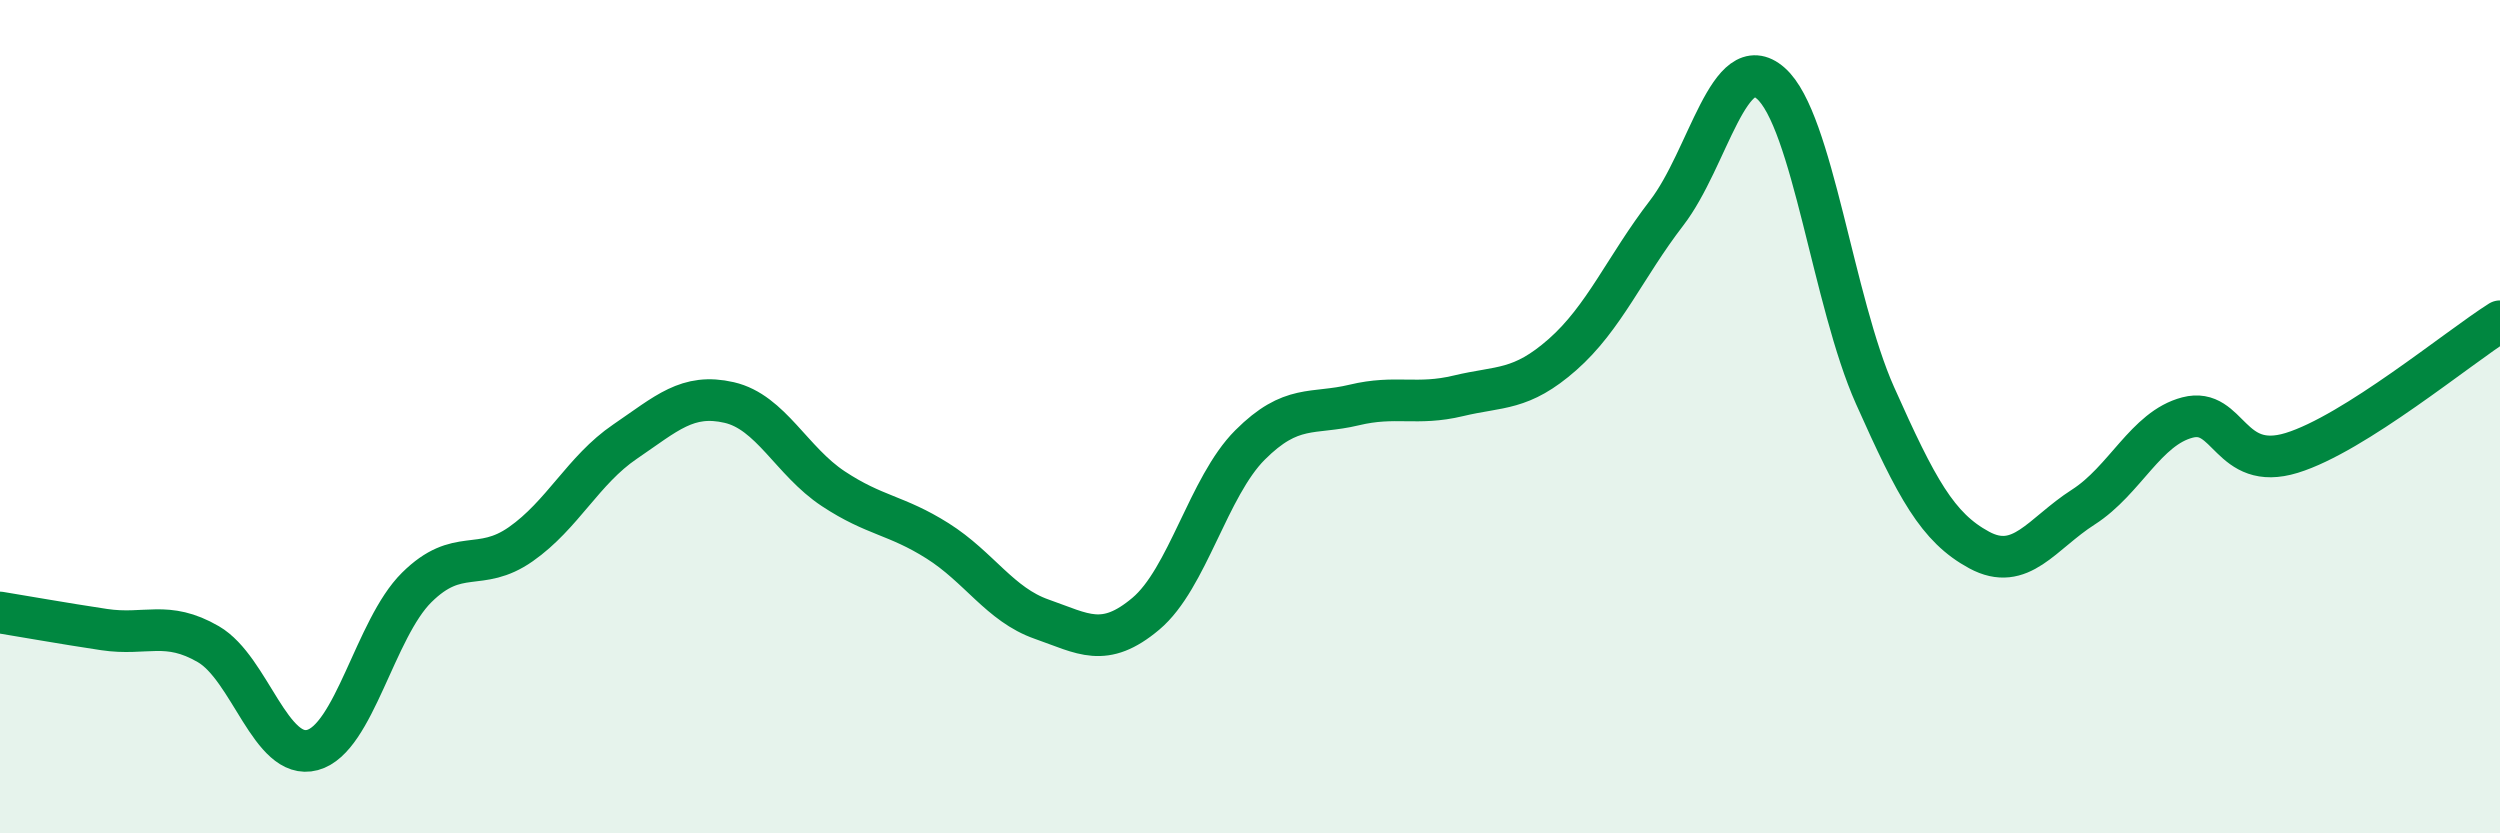 
    <svg width="60" height="20" viewBox="0 0 60 20" xmlns="http://www.w3.org/2000/svg">
      <path
        d="M 0,14.7 C 0.5,14.78 1.5,14.96 2.5,15.11 C 3.5,15.26 4,14.88 5,15.46 C 6,16.04 6.5,18.27 7.5,18 C 8.5,17.73 9,15.09 10,14.1 C 11,13.11 11.5,13.76 12.5,13.06 C 13.5,12.36 14,11.28 15,10.6 C 16,9.92 16.5,9.43 17.5,9.66 C 18.5,9.89 19,11.07 20,11.73 C 21,12.39 21.5,12.35 22.5,12.98 C 23.5,13.61 24,14.51 25,14.86 C 26,15.21 26.5,15.57 27.5,14.73 C 28.5,13.89 29,11.68 30,10.68 C 31,9.68 31.5,9.96 32.5,9.72 C 33.5,9.48 34,9.74 35,9.5 C 36,9.26 36.5,9.39 37.5,8.51 C 38.5,7.63 39,6.41 40,5.11 C 41,3.81 41.5,1.12 42.5,2 C 43.5,2.88 44,7.25 45,9.49 C 46,11.73 46.5,12.66 47.5,13.2 C 48.5,13.74 49,12.81 50,12.17 C 51,11.53 51.5,10.28 52.5,10.02 C 53.5,9.76 53.5,11.33 55,10.87 C 56.5,10.41 59,8.34 60,7.71L60 20L0 20Z"
        fill="#008740"
        opacity="0.1"
        stroke-linecap="round"
        stroke-linejoin="round"
      />
      <path
        d="M 0,14.7 C 0.5,14.78 1.5,14.96 2.5,15.11 C 3.5,15.26 4,14.88 5,15.46 C 6,16.04 6.5,18.27 7.5,18 C 8.5,17.73 9,15.09 10,14.1 C 11,13.11 11.5,13.76 12.5,13.06 C 13.5,12.36 14,11.28 15,10.6 C 16,9.92 16.5,9.43 17.5,9.66 C 18.5,9.89 19,11.07 20,11.73 C 21,12.39 21.5,12.35 22.5,12.98 C 23.5,13.61 24,14.51 25,14.86 C 26,15.21 26.5,15.57 27.5,14.73 C 28.5,13.89 29,11.68 30,10.68 C 31,9.68 31.5,9.96 32.5,9.72 C 33.5,9.48 34,9.74 35,9.5 C 36,9.26 36.5,9.39 37.5,8.51 C 38.5,7.63 39,6.41 40,5.11 C 41,3.81 41.5,1.12 42.5,2 C 43.5,2.88 44,7.25 45,9.49 C 46,11.73 46.5,12.66 47.5,13.2 C 48.5,13.74 49,12.81 50,12.17 C 51,11.53 51.5,10.28 52.5,10.02 C 53.5,9.76 53.5,11.33 55,10.87 C 56.5,10.41 59,8.34 60,7.71"
        stroke="#008740"
        stroke-width="1"
        fill="none"
        stroke-linecap="round"
        stroke-linejoin="round"
      />
    </svg>
  